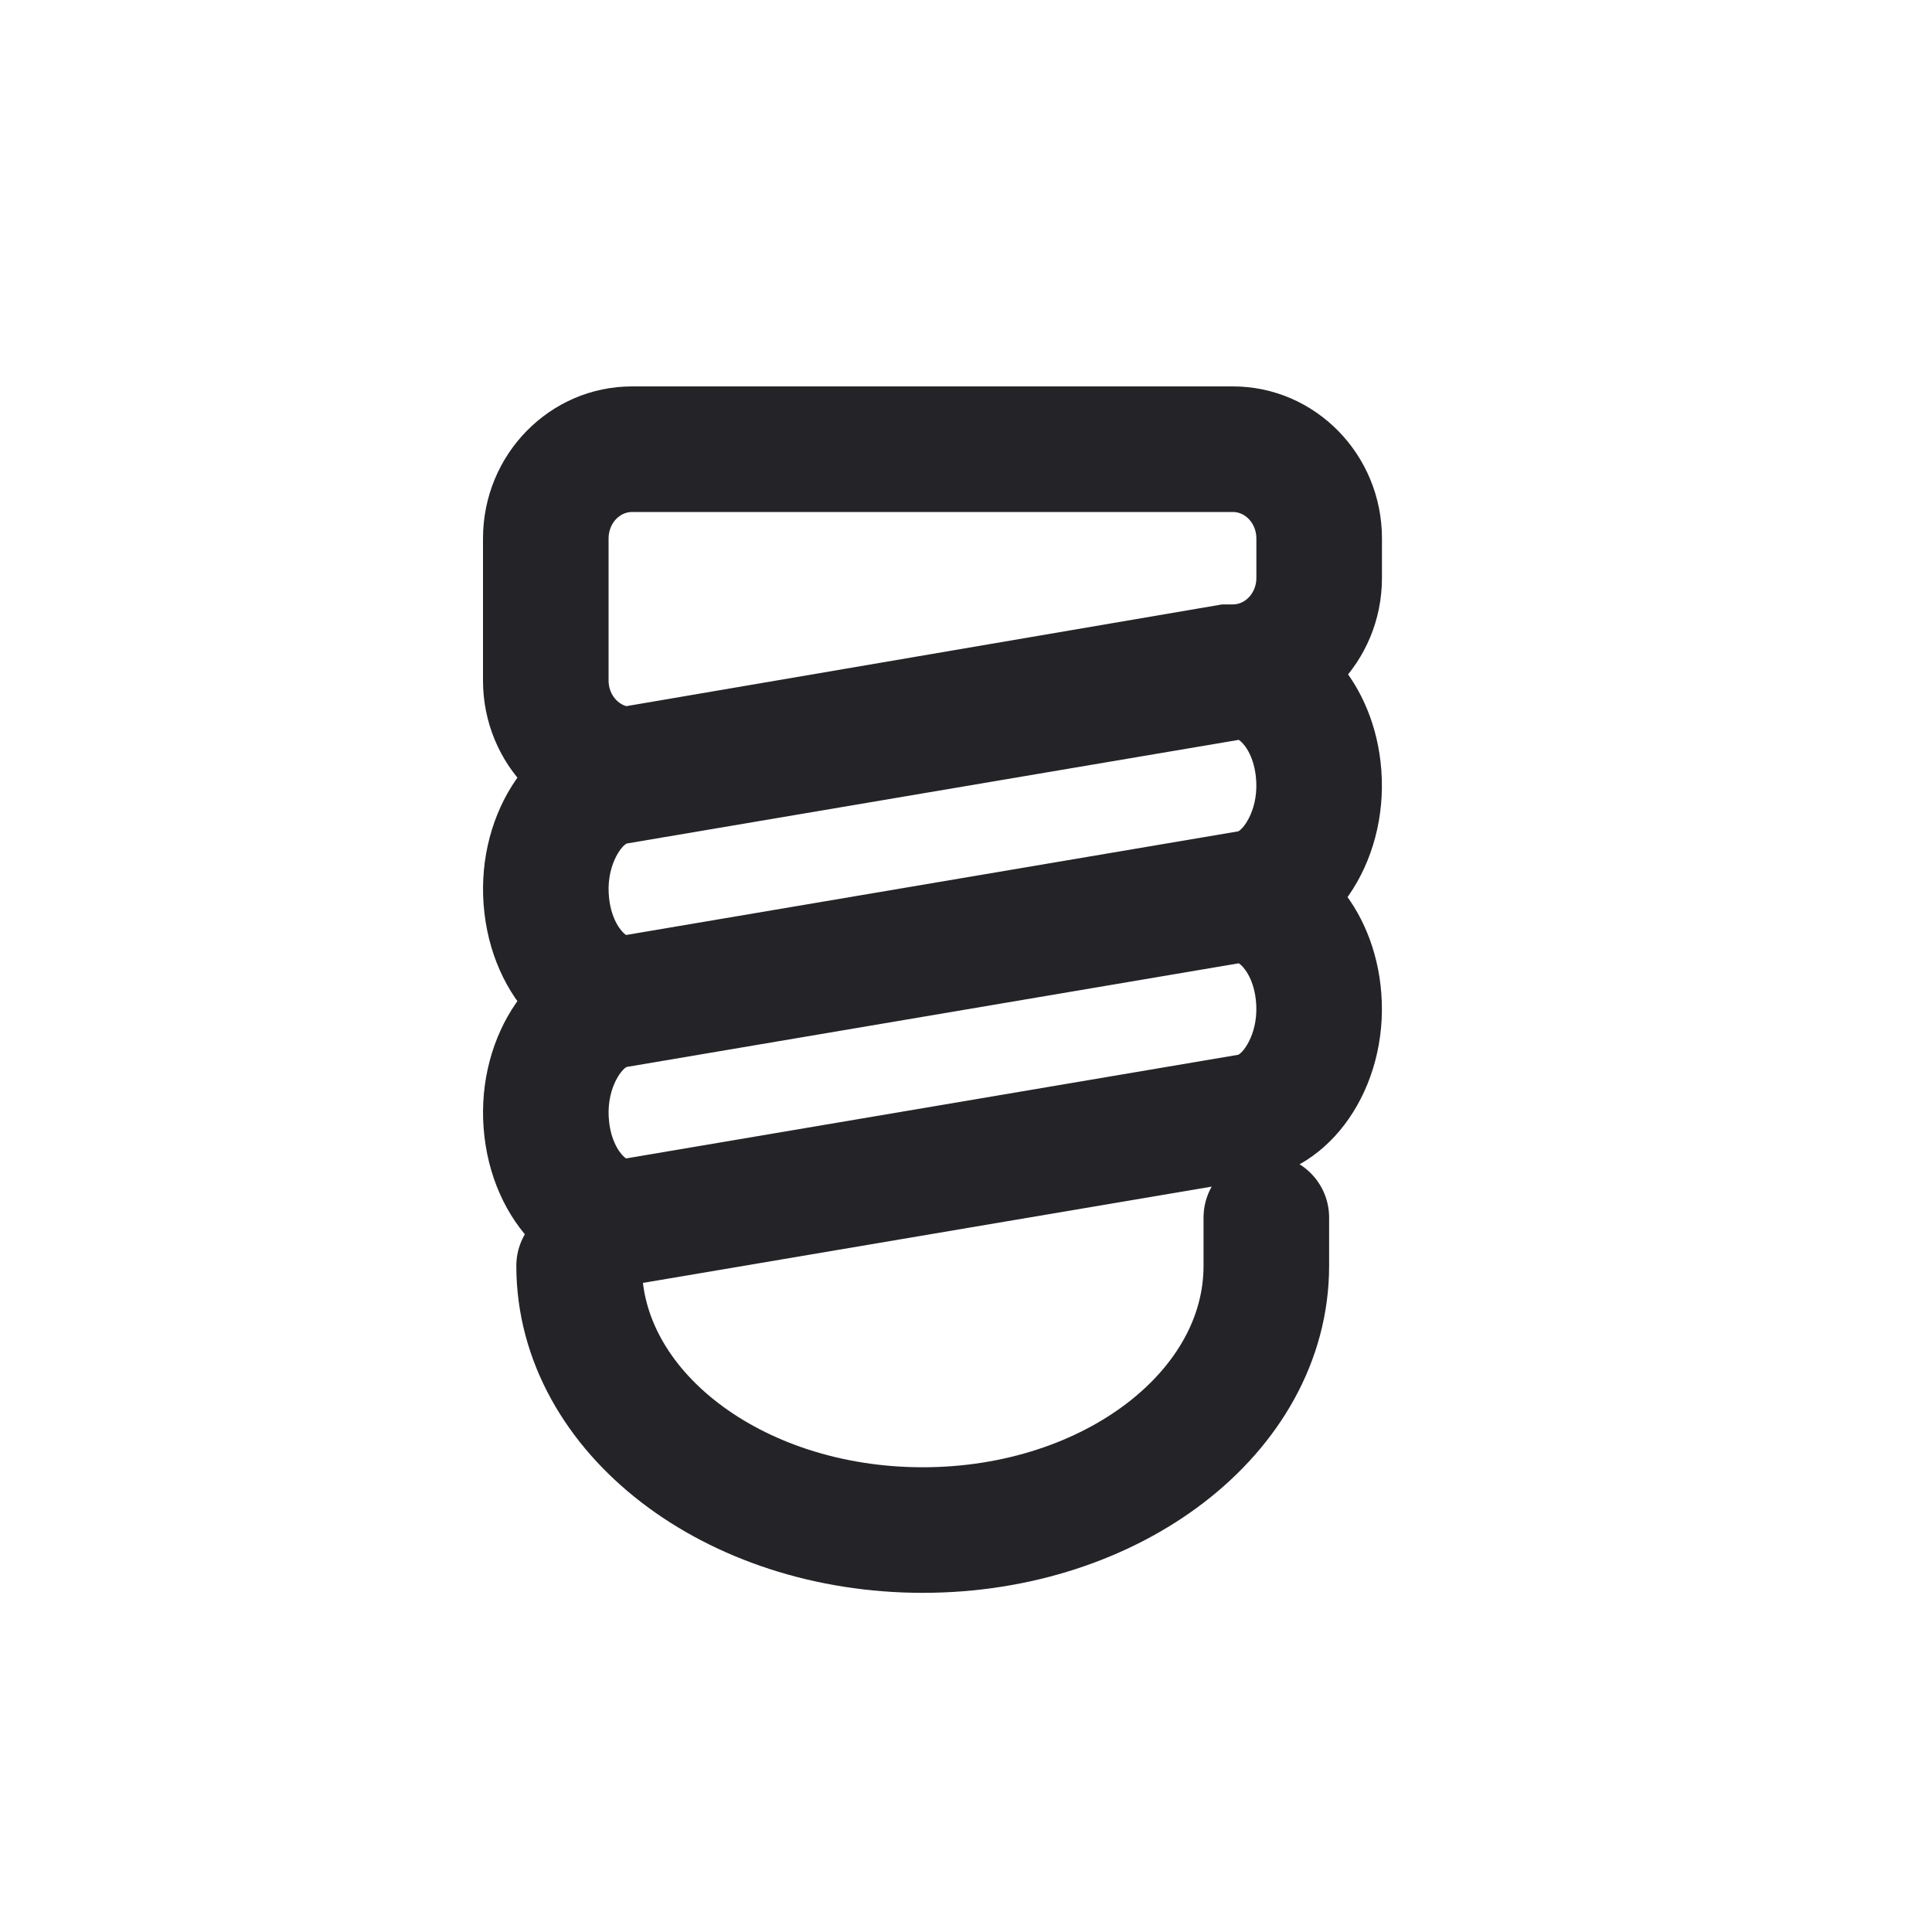 <svg xmlns="http://www.w3.org/2000/svg" xmlns:xlink="http://www.w3.org/1999/xlink" width="20" height="20" viewBox="0 0 20 20">
  <defs>
    <clipPath id="clip-feature_200">
      <rect width="20" height="20"/>
    </clipPath>
  </defs>
  <g id="feature_200" clip-path="url(#clip-feature_200)">
    <g id="Grupo_24" data-name="Grupo 24">
      <g id="Grupo_12" data-name="Grupo 12" transform="translate(-7.242 -119)">
        <g id="Sustracción_3" data-name="Sustracción 3" transform="translate(12.242 127.669)" fill="none" stroke-linejoin="round">
          <path d="M1.268,1.095,7.628.017a1.545,1.545,0,0,1,1.663,1.51,1.748,1.748,0,0,1-1.253,2L1.677,4.608A1.545,1.545,0,0,1,.015,3.1,1.748,1.748,0,0,1,1.268,1.095Z" stroke="none"/>
          <path d="M 7.824 1.303 L 1.488 2.376 C 1.429 2.402 1.267 2.618 1.306 2.948 C 1.332 3.173 1.434 3.293 1.481 3.323 L 7.818 2.25 C 7.877 2.223 8.038 2.008 8 1.678 C 7.974 1.453 7.872 1.333 7.824 1.303 M 7.835 3.337860107421875e-06 C 8.557 3.337860107421875e-06 9.188 0.641 9.291 1.527 C 9.404 2.498 8.843 3.395 8.038 3.531 L 1.677 4.608 C 0.872 4.745 0.128 4.069 0.015 3.098 C -0.099 2.128 0.462 1.231 1.268 1.095 L 7.628 0.017 C 7.698 0.006 7.767 3.337860107421875e-06 7.835 3.337860107421875e-06 Z" stroke="none" fill="#242428"/>
        </g>
        <g id="Sustracción_4" data-name="Sustracción 4" transform="translate(12.242 125.356)" fill="none" stroke-linejoin="round">
          <path d="M1.268,1.095,7.628.017a1.545,1.545,0,0,1,1.663,1.51,1.748,1.748,0,0,1-1.253,2L1.677,4.608A1.545,1.545,0,0,1,.015,3.1,1.748,1.748,0,0,1,1.268,1.095Z" stroke="none"/>
          <path d="M 7.824 1.303 L 1.488 2.376 C 1.429 2.402 1.267 2.618 1.306 2.948 C 1.332 3.173 1.434 3.293 1.481 3.323 L 7.818 2.25 C 7.877 2.223 8.038 2.008 8 1.678 C 7.974 1.453 7.872 1.333 7.824 1.303 M 7.835 3.337860107421875e-06 C 8.557 3.337860107421875e-06 9.188 0.641 9.291 1.527 C 9.404 2.498 8.843 3.395 8.038 3.531 L 1.677 4.608 C 0.872 4.745 0.128 4.069 0.015 3.098 C -0.099 2.128 0.462 1.231 1.268 1.095 L 7.628 0.017 C 7.698 0.006 7.767 3.337860107421875e-06 7.835 3.337860107421875e-06 Z" stroke="none" fill="#242428"/>
        </g>
        <path id="bell-alert" d="M7.114,2.735C7.114,1.224,5.521,0,3.557,0S0,1.224,0,2.735v.5" transform="translate(20.351 134.839) rotate(180)" fill="none" stroke="#242428" stroke-linecap="round" stroke-linejoin="round" stroke-width="1.3"/>
        <g id="Trazado_117" data-name="Trazado 117" transform="translate(12.242 123)" fill="none">
          <path d="M1.544,0H7.762A1.559,1.559,0,0,1,9.306,1.574v.409A1.559,1.559,0,0,1,7.762,3.557L1.544,4.618A1.559,1.559,0,0,1,0,3.045V1.574A1.559,1.559,0,0,1,1.544,0Z" stroke="none"/>
          <path d="M 1.544 1.3 C 1.409 1.3 1.3 1.423 1.3 1.574 L 1.3 3.045 C 1.3 3.172 1.378 3.28 1.484 3.31 L 7.651 2.257 L 7.762 2.257 C 7.896 2.257 8.006 2.134 8.006 1.983 L 8.006 1.574 C 8.006 1.423 7.896 1.3 7.762 1.3 L 1.544 1.3 M 1.544 4.76837158203125e-06 L 7.762 4.76837158203125e-06 C 8.614 4.76837158203125e-06 9.306 0.705 9.306 1.574 L 9.306 1.983 C 9.306 2.852 8.614 3.557 7.762 3.557 L 1.544 4.618 C 0.691 4.618 1.9073486328125e-06 3.914 1.9073486328125e-06 3.045 L 1.9073486328125e-06 1.574 C 1.9073486328125e-06 0.705 0.691 4.76837158203125e-06 1.544 4.76837158203125e-06 Z" stroke="none" fill="#242428"/>
        </g>
      </g>
    </g>
  </g>
</svg>
